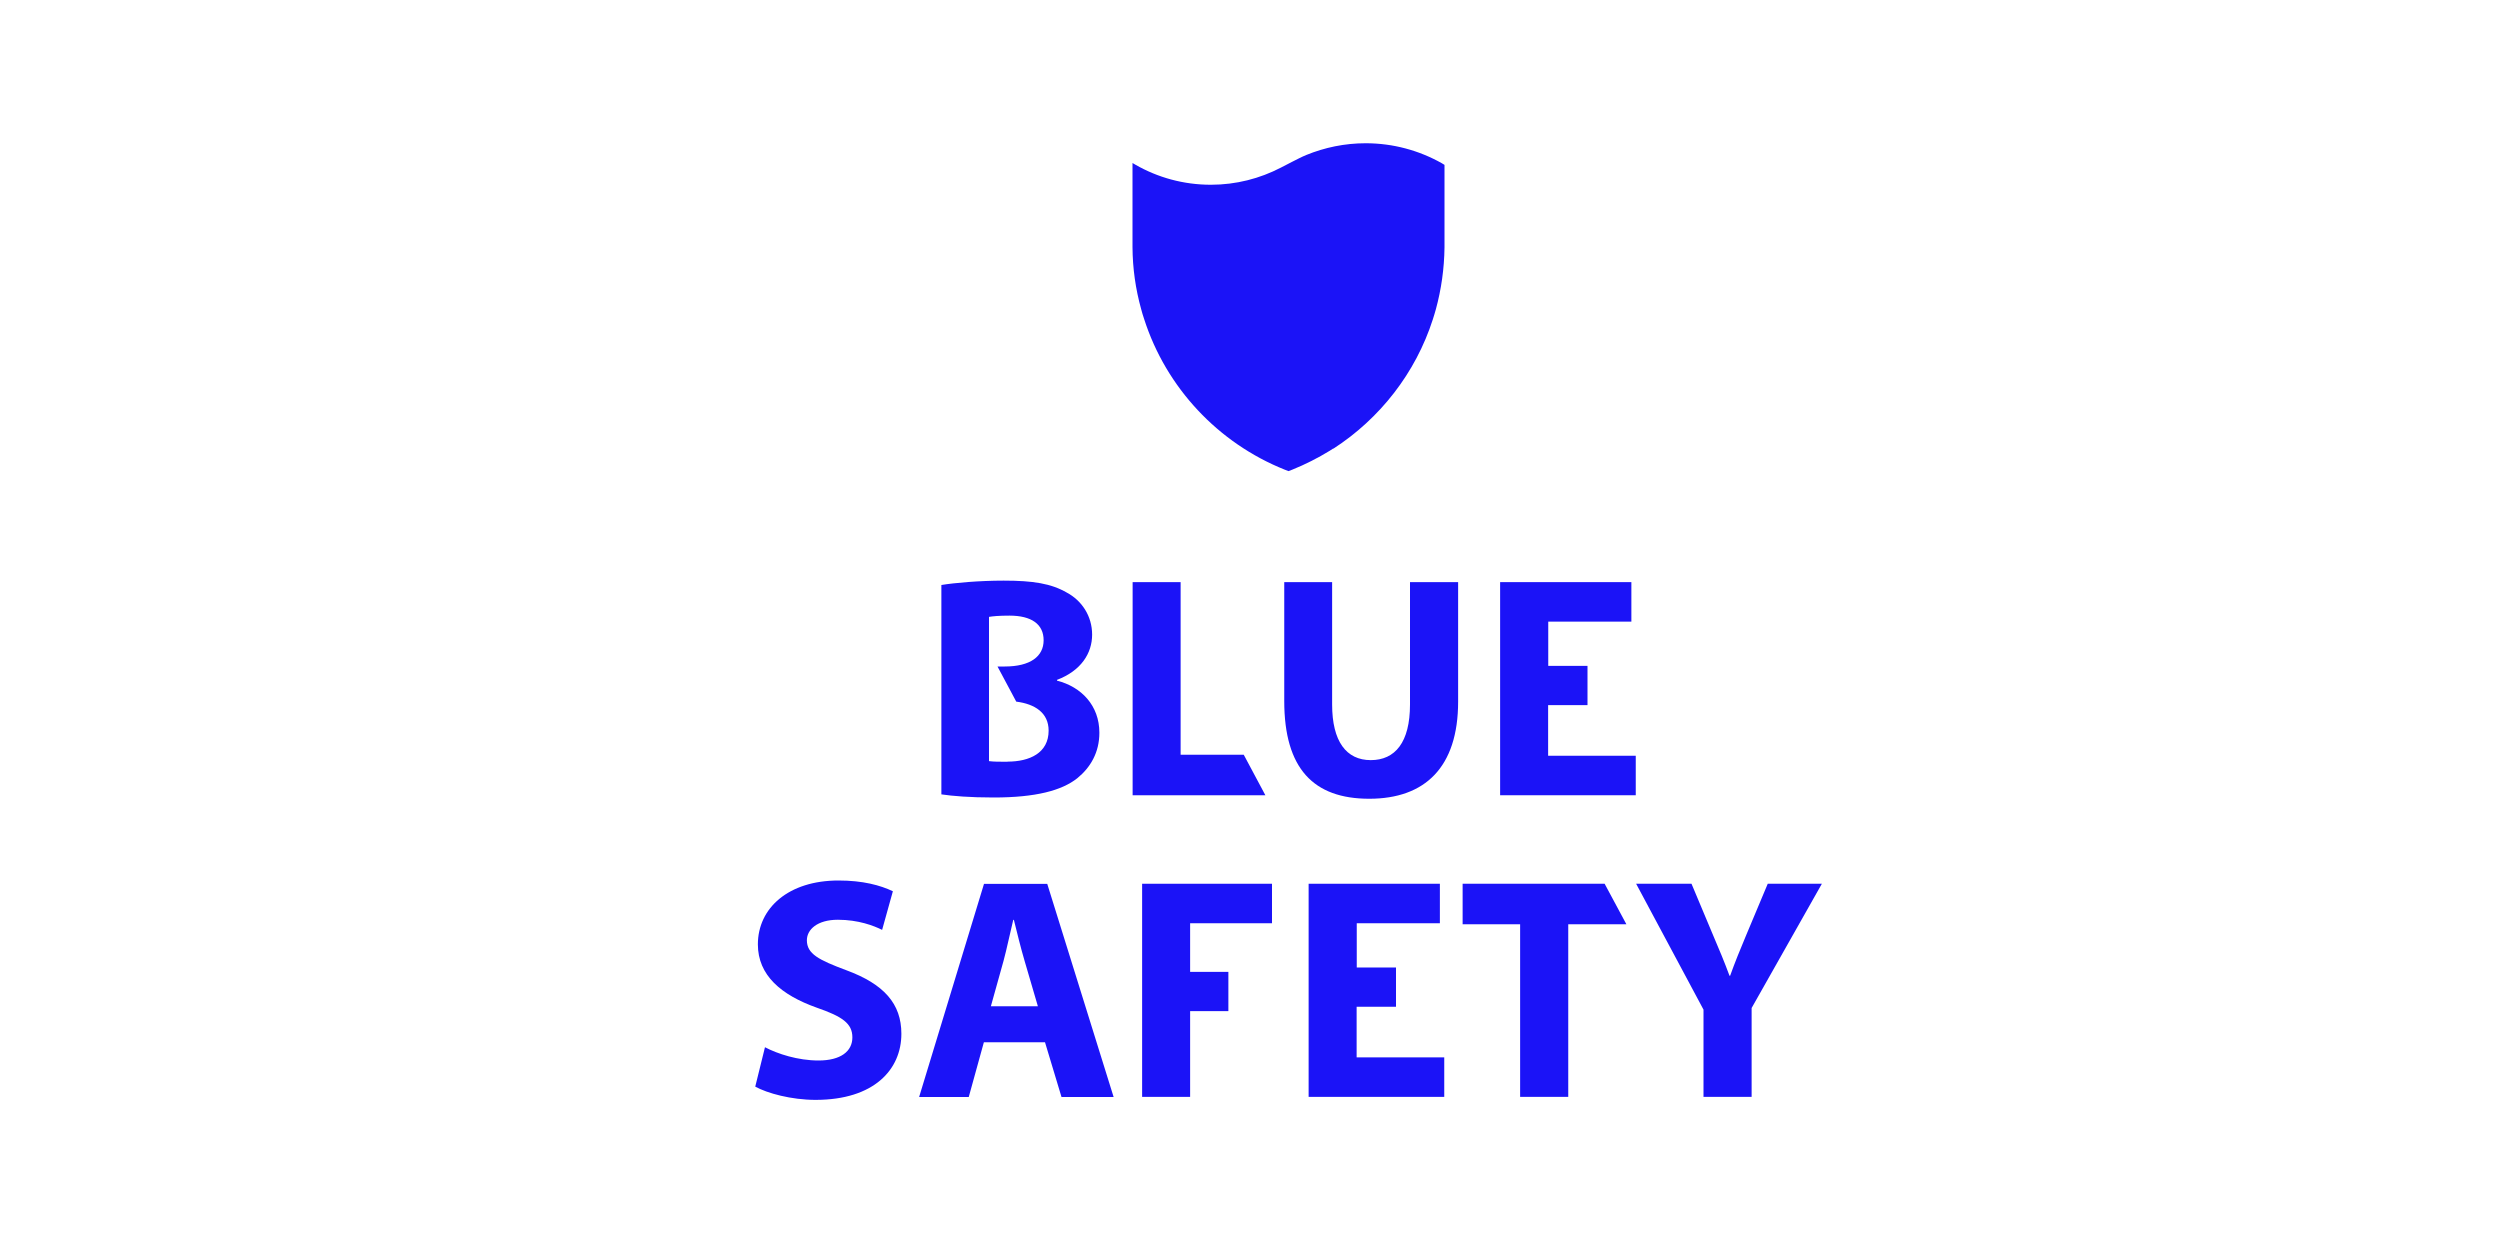 <?xml version="1.0" encoding="UTF-8"?><svg id="Ebene_1" xmlns="http://www.w3.org/2000/svg" viewBox="0 0 200 100"><g id="Logo_3-zeilig_für_A4"><path d="m106.66,35.9c3.73-2.41,6.59-6.06,7.97-10.36.09-.27.16-.53.24-.8.43-1.58.67-3.24.69-4.95v-6.6c-.07-.05-.15-.09-.23-.14-1.8-1.01-3.87-1.59-6.08-1.59-1.68,0-3.28.34-4.75.94-.39.16-.76.36-1.14.55-.08.04-.67.35-.89.46-1.68.87-3.58,1.37-5.6,1.37-2.19,0-4.25-.58-6.03-1.6-.08-.04-.16-.09-.24-.14v6.73c.01,1.71.25,3.37.69,4.95.07.27.15.54.24.8,1.76,5.49,5.92,9.92,11.24,12.05.1.04.21.08.31.12.11-.04.21-.08.31-.12,1.04-.42,2.04-.93,2.99-1.51.09-.06.19-.12.28-.18v.02Z" style="fill:#1b13f7;"/><path d="m61.2,83.78c1.01.53,2.63,1.06,4.28,1.06,1.77,0,2.71-.73,2.71-1.85s-.81-1.67-2.86-2.38c-2.83-1.01-4.7-2.58-4.7-5.06,0-2.91,2.45-5.11,6.45-5.11,1.95,0,3.34.38,4.35.86l-.86,3.09c-.66-.33-1.9-.81-3.54-.81s-2.48.78-2.48,1.64c0,1.09.94,1.57,3.16,2.4,3.01,1.11,4.4,2.68,4.4,5.08,0,2.86-2.18,5.29-6.86,5.29-1.95,0-3.87-.53-4.83-1.06l.78-3.16h0Z" style="fill:#1b13f7;"/><path d="m78.71,83.38l-1.21,4.38h-3.97l5.19-17.05h5.06l5.31,17.05h-4.17l-1.32-4.38h-4.89Zm4.32-2.88l-1.06-3.62c-.3-1.01-.61-2.28-.86-3.29h-.05c-.25,1.01-.51,2.3-.78,3.29l-1.01,3.62h3.77-.01Z" style="fill:#1b13f7;"/><path d="m91.36,70.7h10.4v3.16h-6.55v3.89h3.06v3.14h-3.06v6.86h-3.84v-17.05h-.01Z" style="fill:#1b13f7;"/><path d="m111.67,80.54h-3.14v4.05h7.01v3.16h-10.85v-17.05h10.5v3.16h-6.65v3.54h3.14v3.14h-.01Z" style="fill:#1b13f7;"/><path d="m136.28,87.75v-6.98l-5.39-10.07h4.43l1.72,4.1c.53,1.24.91,2.15,1.32,3.26h.05c.38-1.06.78-2.05,1.29-3.26l1.72-4.1h4.33l-5.62,9.94v7.11h-3.85Z" style="fill:#1b13f7;"/><polygon points="117.01 70.7 117.01 73.94 121.61 73.94 121.61 87.75 125.46 87.75 125.46 73.94 130.11 73.94 128.37 70.7 117.01 70.7" style="fill:#1b13f7;"/><path d="m90.61,46.57h3.84v13.81h5.05l1.73,3.24h-10.62s0-17.05,0-17.05Z" style="fill:#1b13f7;"/><path d="m106.57,46.57v9.79c0,2.96,1.14,4.45,3.09,4.45s3.14-1.42,3.14-4.45v-9.79h3.85v9.56c0,5.26-2.66,7.77-7.11,7.77s-6.8-2.4-6.8-7.82v-9.51h3.84,0Z" style="fill:#1b13f7;"/><path d="m126.99,56.41h-3.14v4.05h7.01v3.16h-10.85v-17.05h10.5v3.16h-6.65v3.54h3.14v3.14h-.01Z" style="fill:#1b13f7;"/><path d="m84.56,54.44v-.05c1.92-.73,2.81-2.12,2.81-3.62s-.84-2.73-2.02-3.36c-1.26-.73-2.71-.96-5.06-.96-1.95,0-3.97.18-4.98.35v16.75c.86.13,2.28.25,4.17.25,3.39,0,5.46-.56,6.7-1.54,1.06-.86,1.77-2.07,1.77-3.64,0-2.18-1.44-3.67-3.39-4.17h0Zm-3.95,6.5c-.66,0-1.11,0-1.49-.05v-4.81h0v-2.76h0v-3.97c.3-.05.78-.1,1.64-.1,1.75,0,2.73.68,2.73,1.97s-1.06,2.1-3.11,2.1h-.58l1.5,2.81c1.5.19,2.59.9,2.59,2.32,0,1.8-1.54,2.48-3.29,2.48h.01Z" style="fill:#1b13f7;"/></g></svg>